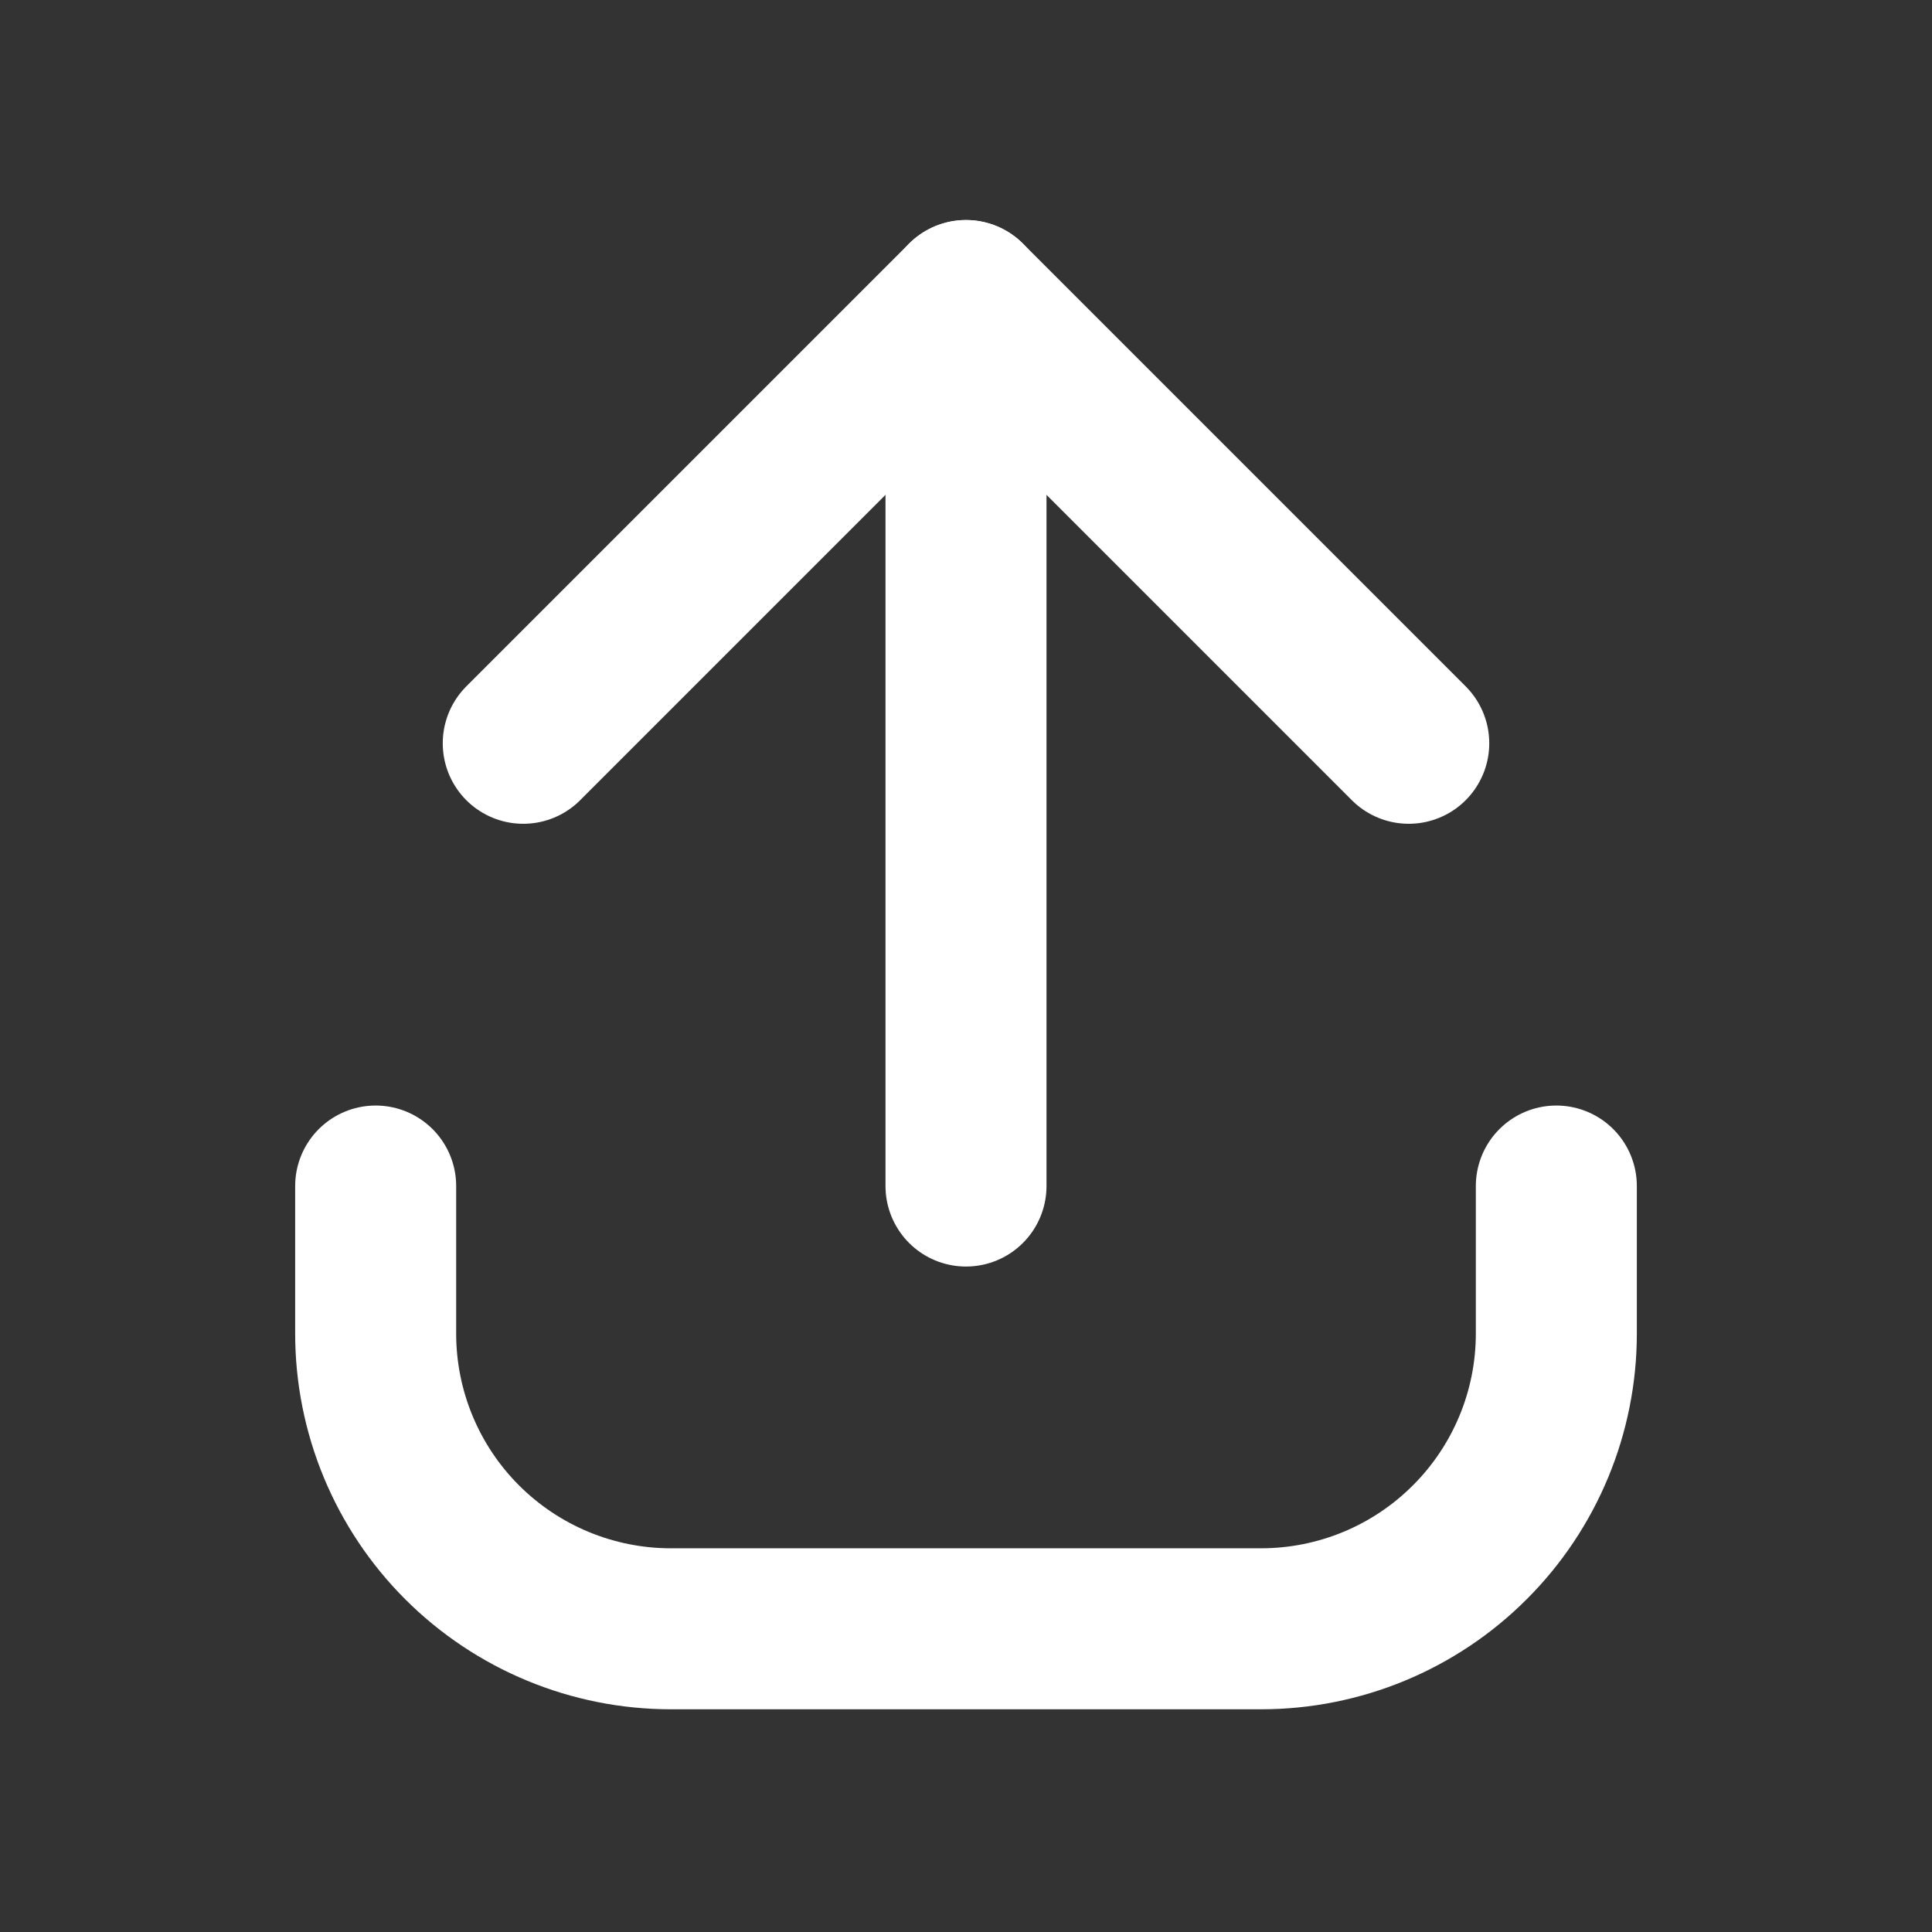<svg width="18" height="18" viewBox="0 0 18 18" fill="none" xmlns="http://www.w3.org/2000/svg">
    <rect x="0" y="0" width="18" height="18" fill="#333333" stroke="none"/>
    <path d="M4.875 6.925L9 2.8L13.125 6.925" stroke="white" stroke-width="1.5" stroke-linecap="round" stroke-linejoin="round"/>
    <path d="M9 11.05V2.8" stroke="white" stroke-width="1.5" stroke-linecap="round" stroke-linejoin="round"/>
    <path d="M14.5 11.05V12.425C14.5 13.154 14.21 13.854 13.694 14.369C13.179 14.885 12.479 15.175 11.75 15.175H6.25C5.521 15.175 4.821 14.885 4.305 14.369C3.79 13.854 3.5 13.154 3.5 12.425V11.05" stroke="white" stroke-width="1.5" stroke-linecap="round" stroke-linejoin="round"/>
    </svg>
    